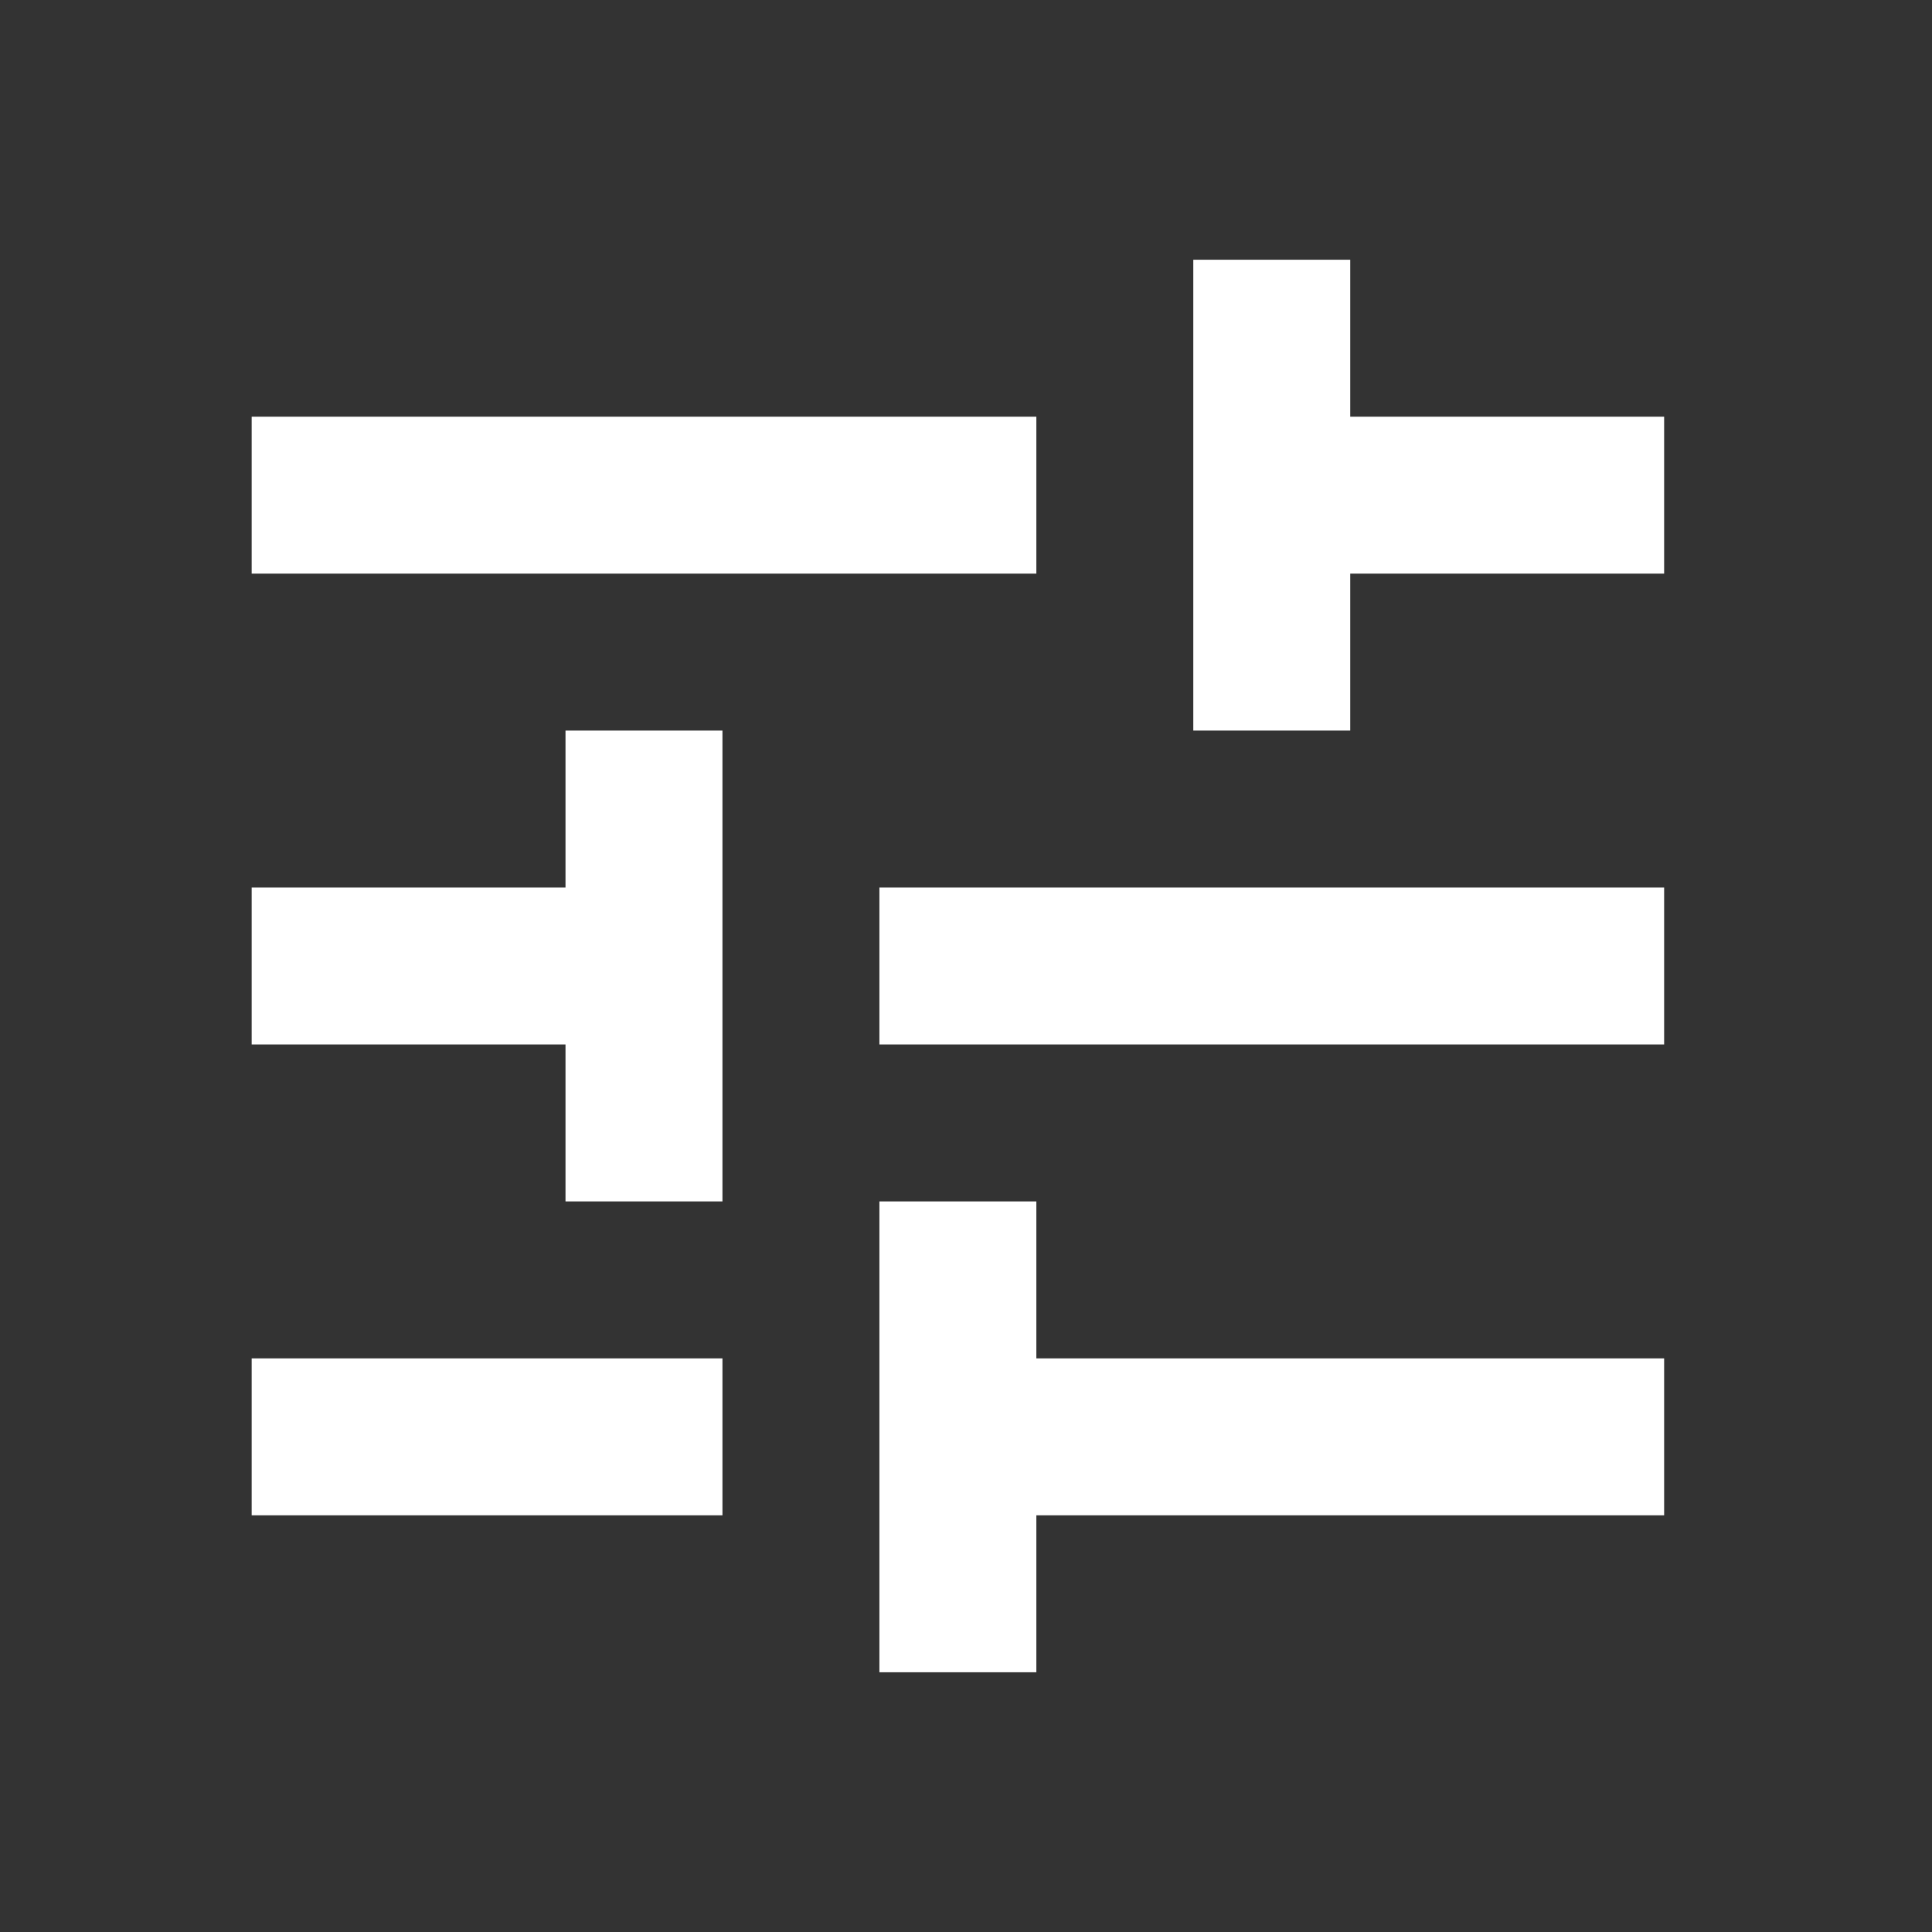 <?xml version="1.0" encoding="utf-8"?>
<svg xmlns="http://www.w3.org/2000/svg" width="34" height="34" viewBox="0 0 34 34" fill="none">
  <rect x="0" y="0" width="34" height="34" fill="#333333" stroke="none"/>
  <path d="M4.429 23.905V26.667H12.714V23.905H4.429ZM4.429 7.333V10.095H18.238V7.333H4.429ZM18.238 29.429V26.667H29.286V23.905H18.238V21.143H15.476V29.429H18.238ZM9.952 12.857V15.619H4.429V18.381H9.952V21.143H12.714V12.857H9.952ZM29.286 18.381V15.619H15.476V18.381H29.286ZM21 12.857H23.762V10.095H29.286V7.333H23.762V4.571H21V12.857Z" fill="white"/>
</svg>